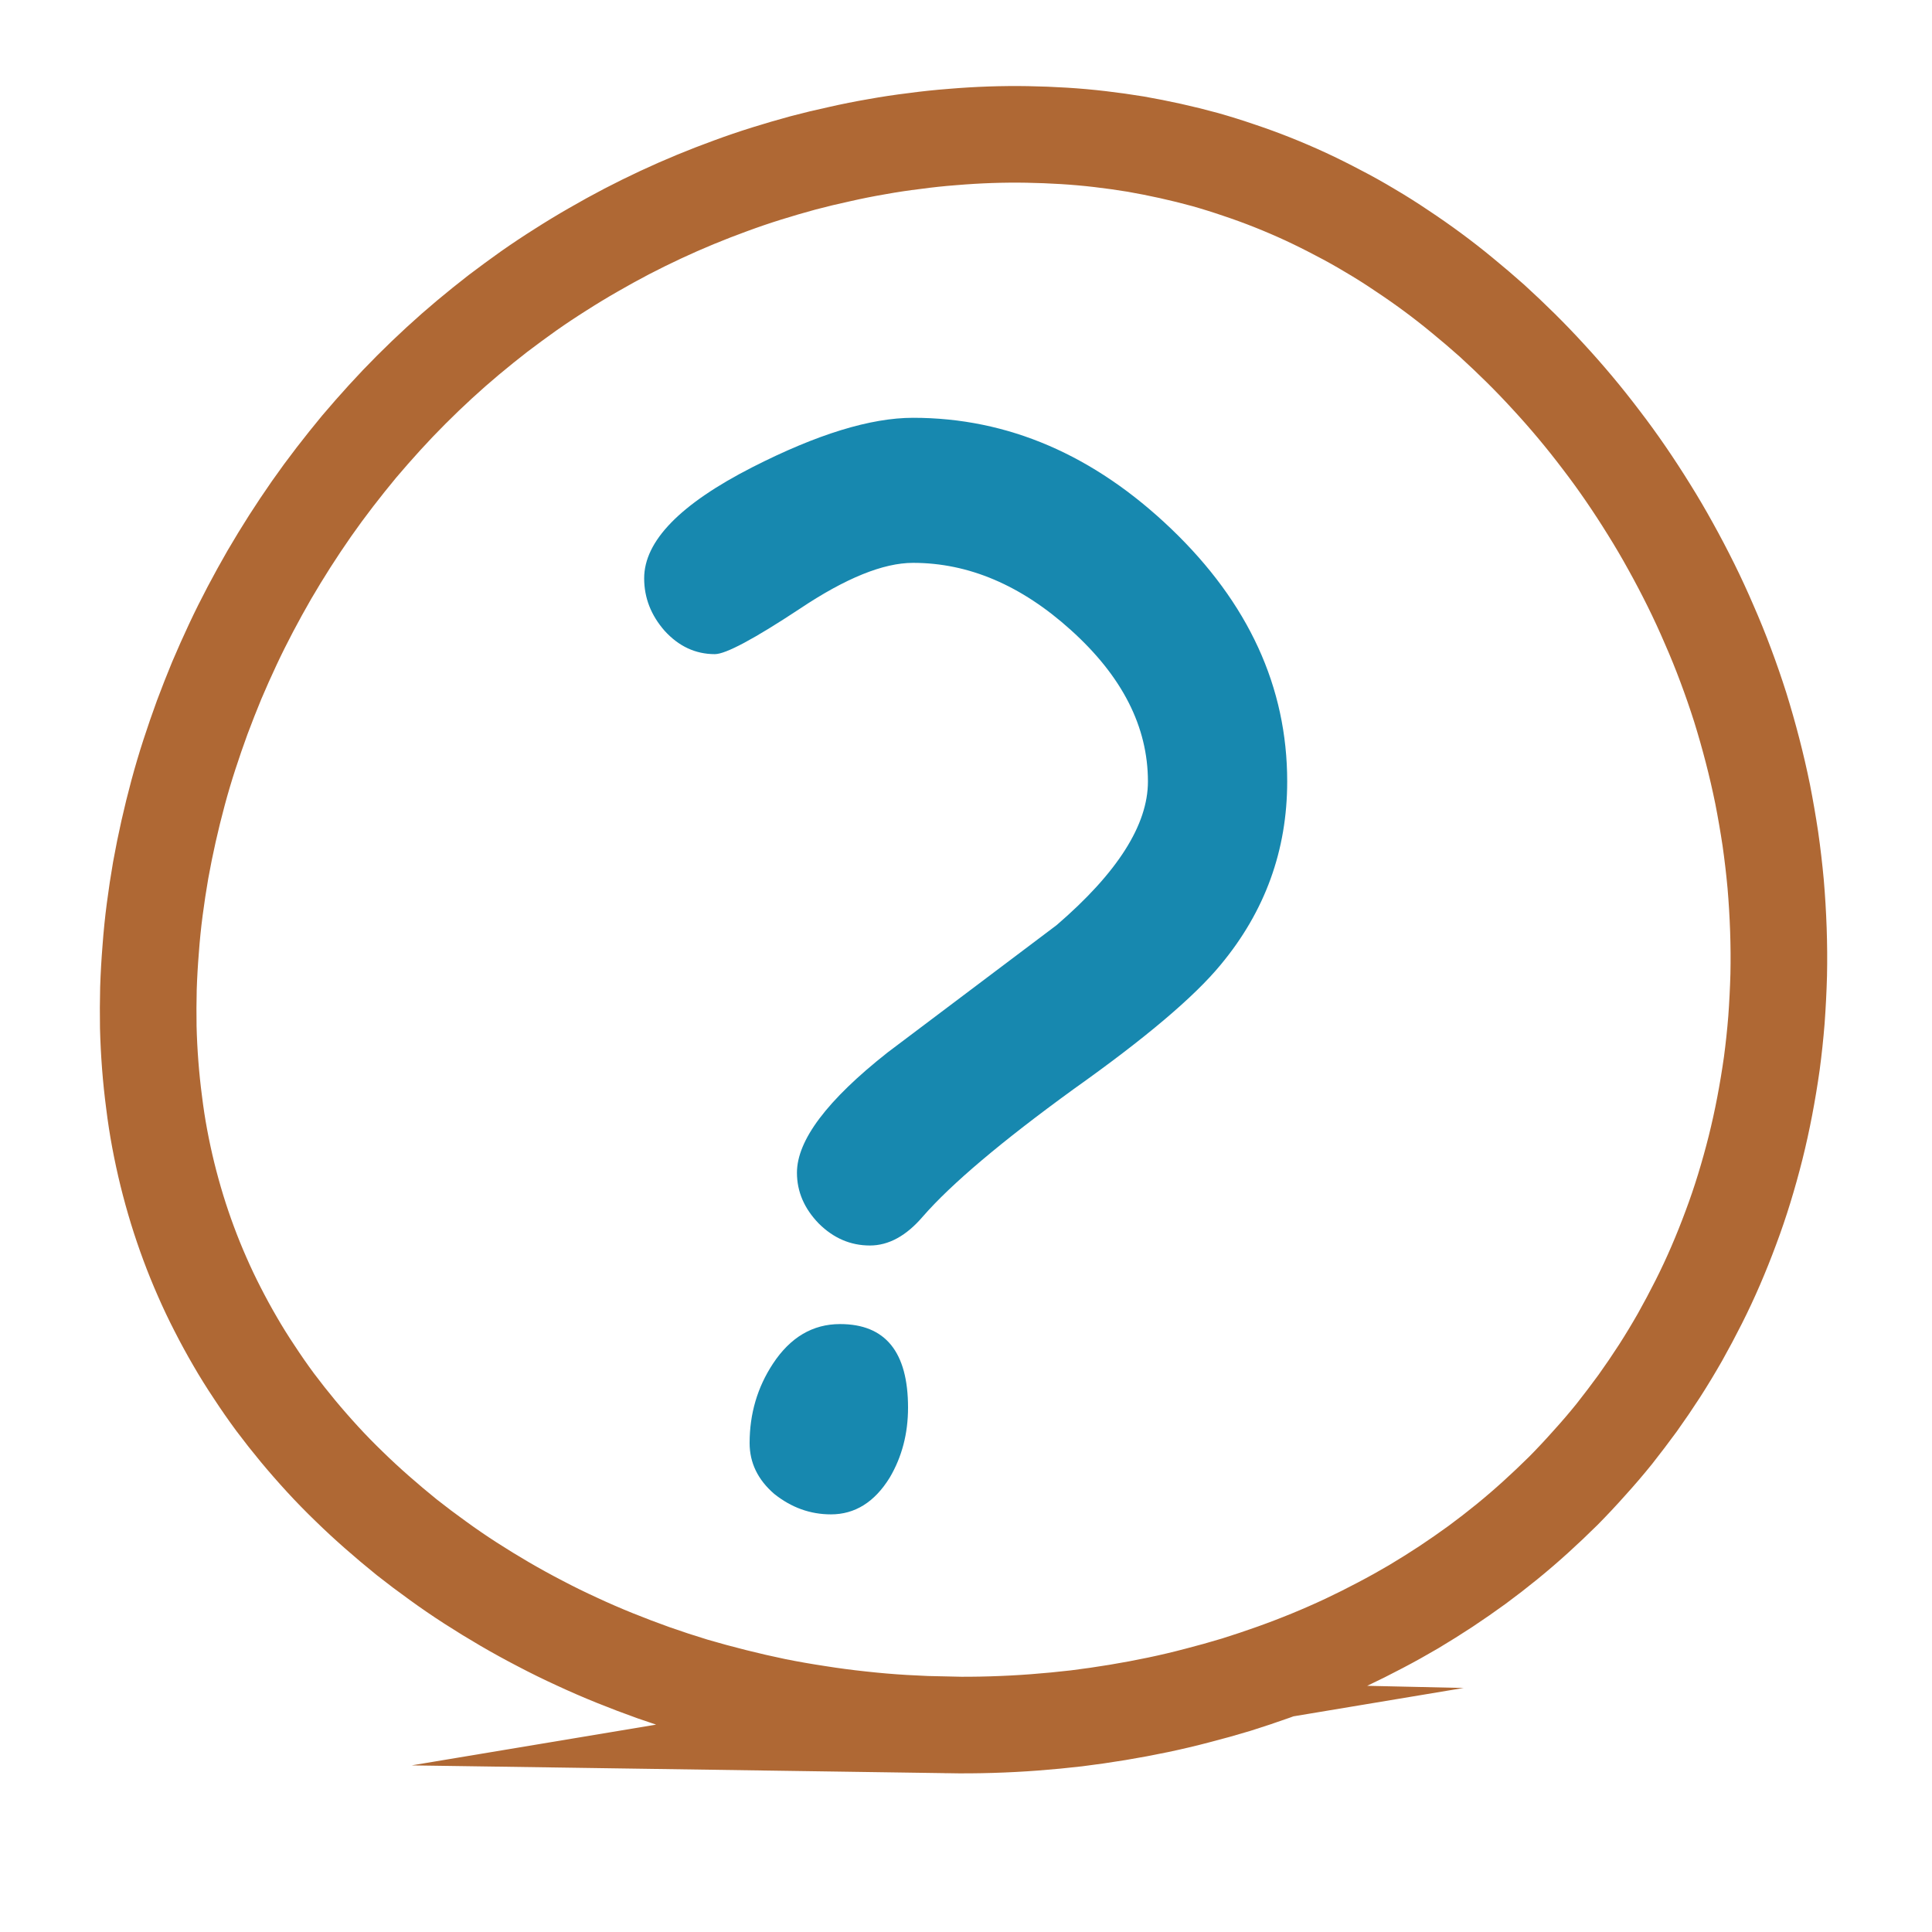 <svg version="1.2" xmlns="http://www.w3.org/2000/svg" viewBox="0 0 1200 1200" width="1200" height="1200">
	<title>Icono ayuda</title>
	<style>
		.s0 { fill: #1788af } 
		.s1 { fill: none;stroke: #af6834;stroke-miterlimit:100;stroke-width: 60 } 
	</style>
	<path id="?" class="s0" aria-label="?"  d="m540.3 773.6q-18 0-31.7-13.6-13.6-14-13.6-31.6 0-30.3 56.3-74.7l105-79.1q56.7-48.8 56.7-89.2 0-51-47.9-94.1-46.2-41.7-98-41.7-27.7 0-70.3 28.5-42.7 28.2-52.8 28.2-18 0-31.2-14.5-12.7-14.5-12.7-32.6 0-34.7 67.2-69 60.2-30.7 99.8-30.7 88.3 0 160.4 69 72 69 72 156.9 0 64.1-41.3 113.8-24.6 29.9-91.4 77.3-67.2 48.8-93.6 79.1-15.4 18-32.9 18zm-24.2 167q-19.3 0-35.2-12.7-15.3-13.2-15.3-31.6 0-27.3 14.5-49.3 16.2-24.6 41.7-24.6 42.2 0 42.2 51.9 0 24.2-11.4 43.5-14.1 22.8-36.5 22.8z"/>
	<path id="Forma 1" fill-rule="evenodd" class="s1" d="m588.8 1071.4q-13.7-0.3-27.2-1.1-13.6-0.8-27-2.3-13.3-1.4-26.5-3.5-13.3-2-26.3-4.6-13-2.7-25.7-5.9-12.8-3.2-25.4-6.9-12.5-3.8-24.7-8.1-12.3-4.4-24.2-9.2-11.9-4.8-23.5-10.2-11.6-5.3-22.8-11.2-11.2-5.8-22-12.1-10.8-6.3-21.2-13-10.4-6.7-20.3-13.9-9.9-7.1-19.4-14.6-9.4-7.6-18.4-15.5-9-7.9-17.4-16.1-8.5-8.2-16.4-16.8-7.9-8.6-15.3-17.5-7.3-8.8-14.2-18-6.8-9.2-13-18.7-6.3-9.4-11.9-19.1-5.7-9.8-10.8-19.8-5.1-9.9-9.6-20.2-4.5-10.2-8.4-20.7-3.9-10.5-7.2-21.2-3.3-10.8-6-21.7-2.7-11-4.8-22.2-2.1-11.2-3.5-22.7-1.5-11.4-2.4-23.1-0.9-11.7-1.2-23.5-0.2-12 0.1-24.1 0.4-12.1 1.4-24.4 0.9-12.4 2.5-24.6 1.6-12.3 3.7-24.4 2.2-12.2 4.9-24.2 2.7-12 5.9-23.9 3.2-11.9 7-23.6 3.8-11.7 8-23.2 4.3-11.5 9-22.9 4.8-11.3 10-22.4 5.2-11.1 10.9-21.9 5.7-10.8 11.8-21.4 6.2-10.6 12.7-20.8 6.6-10.3 13.5-20.2 7-10 14.4-19.6 7.4-9.6 15.1-18.9 7.8-9.2 15.9-18.1 8.1-8.9 16.6-17.4 8.5-8.5 17.3-16.6 8.8-8.1 18-15.8 9.1-7.6 18.5-14.9 9.5-7.2 19.2-14.1 9.7-6.8 19.7-13.1 10-6.4 20.3-12.3 10.2-5.9 20.7-11.4 10.4-5.4 21.1-10.4 10.7-5 21.6-9.5 10.9-4.5 21.9-8.5 11.1-4.1 22.3-7.6 11.2-3.5 22.6-6.6 11.3-3 22.9-5.5 11.4-2.6 23.1-4.6 11.6-2.1 23.3-3.5 11.7-1.6 23.6-2.5 11.8-1 23.4-1.4 11.7-0.4 23.1-0.2 11.5 0.2 22.8 0.9 11.3 0.7 22.4 2 11.1 1.3 22.1 3.1 10.9 1.9 21.7 4.3 10.8 2.4 21.4 5.3 10.6 3 21.1 6.6 10.5 3.5 20.8 7.6 10.3 4.1 20.5 8.8 10.1 4.7 20.1 10 10.1 5.2 19.9 11.1 9.9 5.8 19.5 12.3 9.7 6.4 19.2 13.4 9.5 7 18.7 14.6 9.3 7.6 18.4 15.7 9 8.2 17.8 16.9 8.8 8.7 17.3 18 8.5 9.2 16.7 19 8.2 9.8 16 20.1 7.9 10.3 15.3 21.1 7.4 10.8 14.4 22.1 7 11.2 13.5 23 6.5 11.7 12.5 23.8 6 12.1 11.4 24.7 5.5 12.5 10.3 25.4 4.8 12.8 9 26 4.1 13.2 7.6 26.7 3.5 13.5 6.3 27.2 2.7 13.8 4.8 27.7 2 14 3.3 28.1 1.2 14.1 1.7 28.4 0.5 14.2 0.2 28.2-0.4 14-1.4 27.8-1.1 13.7-2.9 27.2-1.9 13.4-4.4 26.5-2.5 13.1-5.7 25.9-3.2 12.7-7 25.1-3.8 12.4-8.3 24.4-4.4 11.9-9.4 23.5-5 11.6-10.6 22.7-5.6 11.1-11.6 21.8-6.1 10.7-12.7 21-6.6 10.2-13.6 20-7.1 9.7-14.5 19.1-7.5 9.3-15.5 18.1-7.9 8.9-16.2 17.3-8.4 8.3-17.1 16.2-8.7 7.9-17.9 15.4-9.1 7.4-18.6 14.4-9.5 6.9-19.3 13.4-9.9 6.5-20.1 12.6-10.2 6-20.7 11.5-10.6 5.6-21.4 10.7-10.9 5.1-22.1 9.7-11.2 4.6-22.7 8.7-11.5 4.1-23.3 7.8-11.9 3.6-24 6.7-12.1 3.2-24.5 5.8-12.4 2.6-25.1 4.7-12.7 2.1-25.6 3.7-12.9 1.5-26.1 2.5-13.2 1-26.7 1.4-13.4 0.4-27 0.2z"/>
</svg>